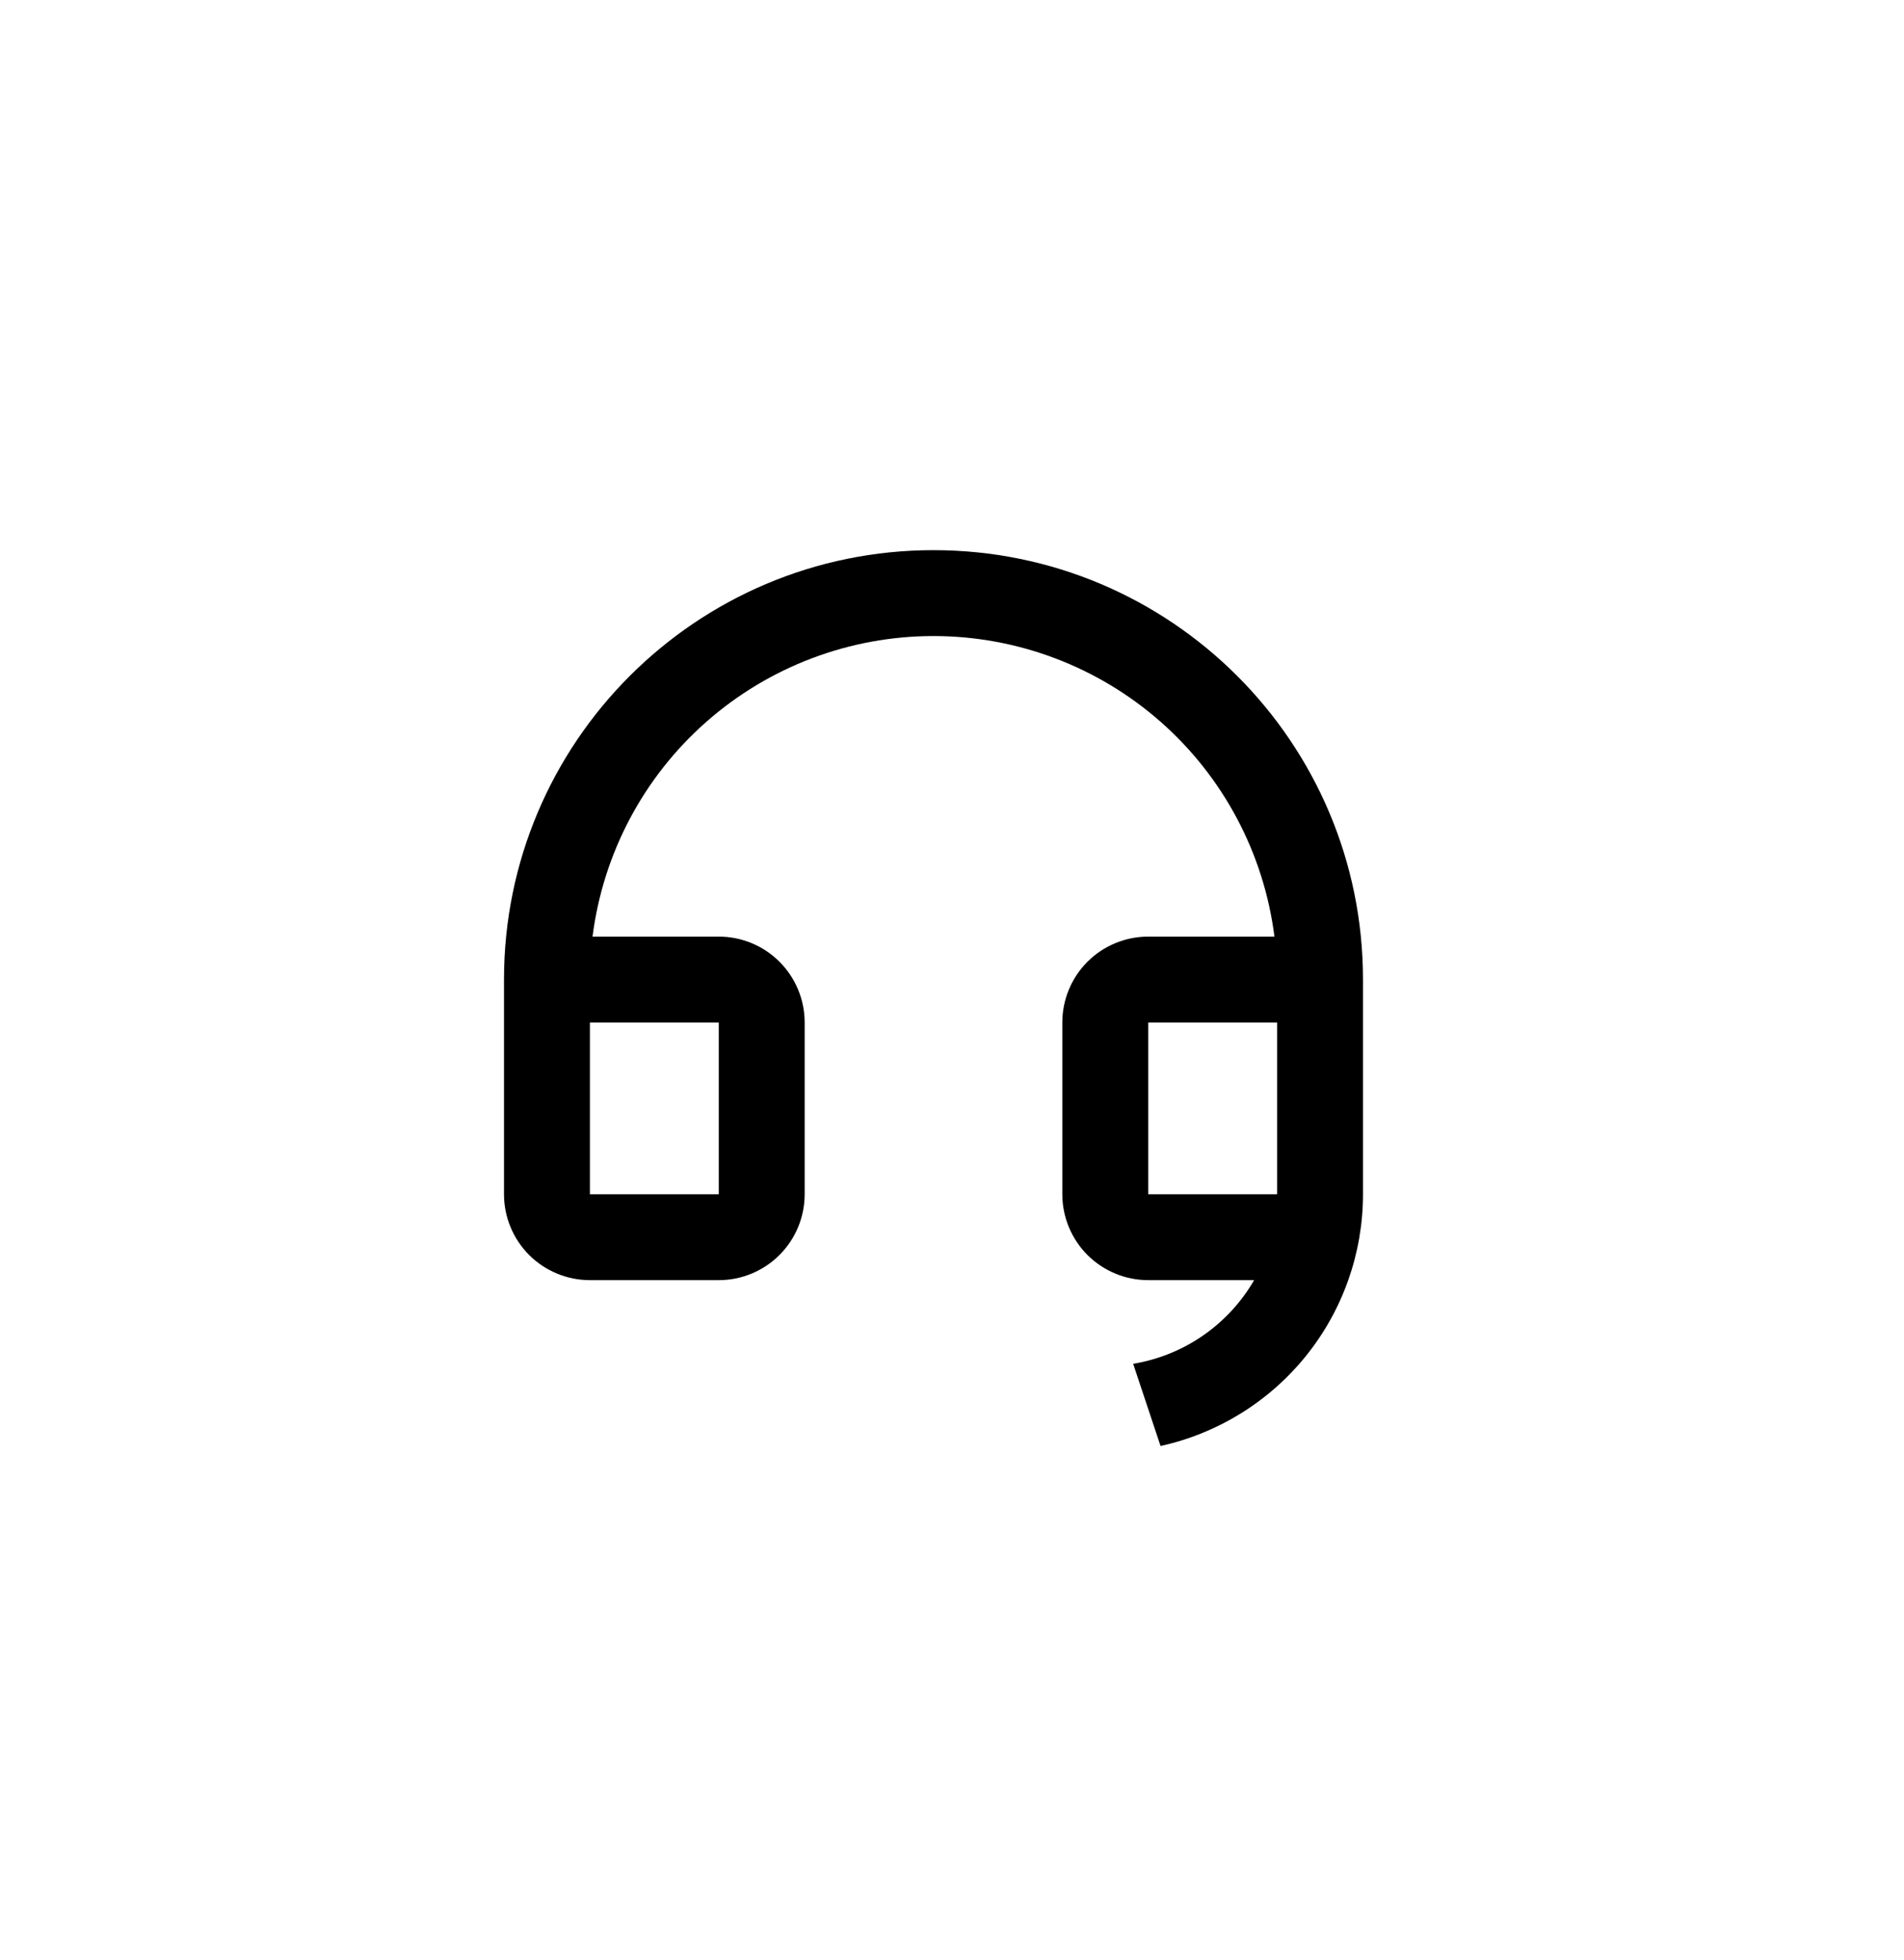 <svg width="34" height="35" viewBox="0 0 34 35" fill="none" xmlns="http://www.w3.org/2000/svg">
<path d="M24.339 21.331C24.339 22.38 23.98 23.398 23.323 24.215C22.665 25.032 21.749 25.6 20.724 25.826L20.235 24.358C20.683 24.284 21.109 24.112 21.483 23.853C21.856 23.595 22.168 23.257 22.395 22.864H20.504C20.097 22.864 19.707 22.702 19.419 22.415C19.132 22.127 18.97 21.737 18.97 21.33V18.262C18.97 17.855 19.132 17.465 19.419 17.177C19.707 16.89 20.097 16.728 20.504 16.728H22.758C22.57 15.246 21.849 13.882 20.728 12.894C19.607 11.906 18.164 11.36 16.669 11.36C15.175 11.36 13.732 11.906 12.611 12.894C11.49 13.882 10.769 15.246 10.581 16.728H12.835C13.242 16.728 13.632 16.89 13.919 17.177C14.207 17.465 14.369 17.855 14.369 18.262V21.33C14.369 21.737 14.207 22.127 13.919 22.415C13.632 22.702 13.242 22.864 12.835 22.864H10.534C10.127 22.864 9.737 22.702 9.449 22.415C9.162 22.127 9 21.737 9 21.33V17.495C9 13.259 12.434 9.826 16.669 9.826C20.905 9.826 24.339 13.259 24.339 17.495V21.331ZM22.805 21.33V18.262H20.504V21.33H22.805ZM10.534 18.262V21.33H12.835V18.262H10.534Z" fill="black"/>
</svg>
